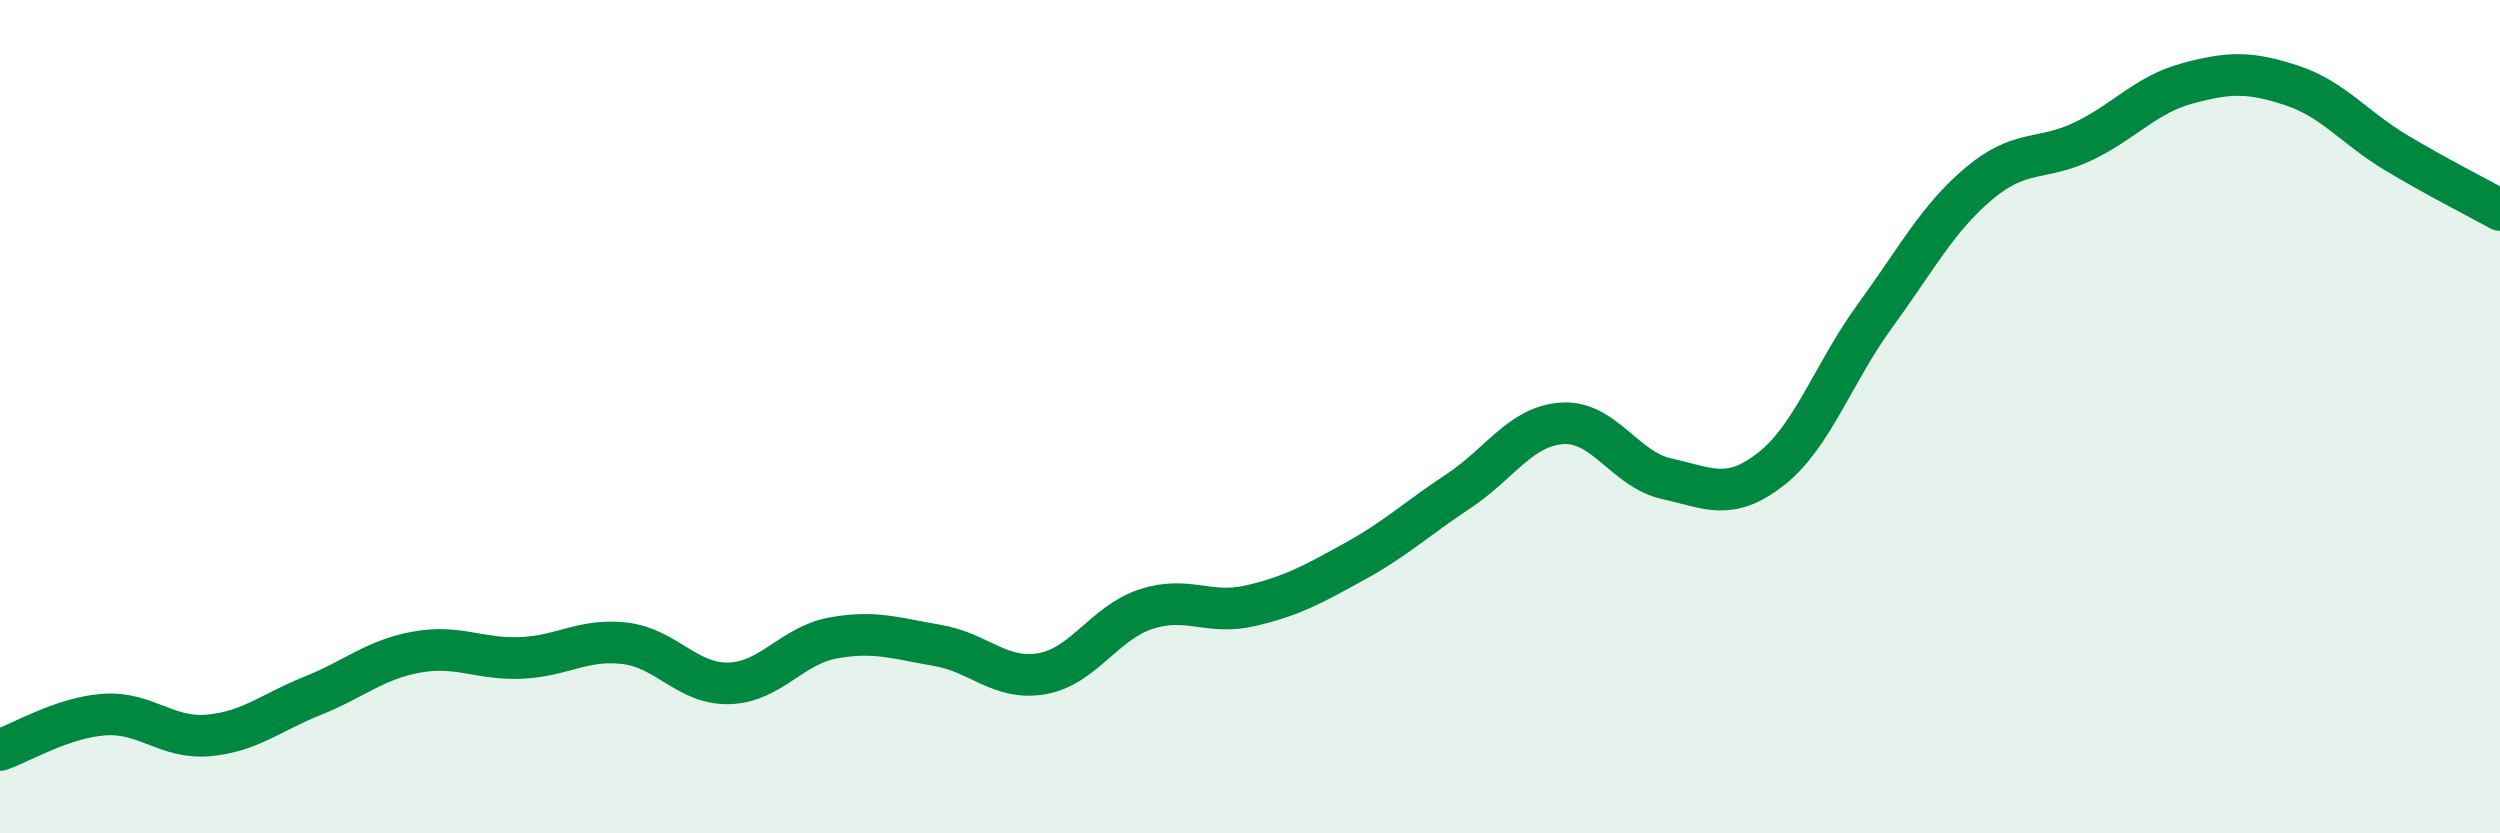 
    <svg width="60" height="20" viewBox="0 0 60 20" xmlns="http://www.w3.org/2000/svg">
      <path
        d="M 0,18 C 0.5,17.83 1.5,17.22 2.5,17.15 C 3.5,17.08 4,17.74 5,17.65 C 6,17.56 6.5,17.1 7.5,16.7 C 8.5,16.3 9,15.83 10,15.65 C 11,15.47 11.5,15.83 12.5,15.79 C 13.5,15.75 14,15.32 15,15.44 C 16,15.56 16.5,16.43 17.5,16.4 C 18.5,16.37 19,15.49 20,15.31 C 21,15.13 21.5,15.32 22.5,15.49 C 23.5,15.66 24,16.34 25,16.17 C 26,16 26.5,14.95 27.5,14.62 C 28.5,14.29 29,14.77 30,14.54 C 31,14.31 31.5,14.03 32.5,13.48 C 33.5,12.93 34,12.45 35,11.79 C 36,11.13 36.5,10.22 37.5,10.16 C 38.5,10.1 39,11.27 40,11.49 C 41,11.71 41.5,12.04 42.5,11.26 C 43.5,10.48 44,8.95 45,7.58 C 46,6.21 46.5,5.24 47.5,4.4 C 48.5,3.56 49,3.87 50,3.39 C 51,2.91 51.5,2.27 52.5,2 C 53.5,1.73 54,1.72 55,2.05 C 56,2.38 56.5,3.06 57.5,3.66 C 58.5,4.26 59.5,4.76 60,5.04L60 20L0 20Z"
        fill="#008740"
        opacity="0.1"
        stroke-linecap="round"
        stroke-linejoin="round"
      />
      <path
        d="M 0,18 C 0.5,17.83 1.5,17.22 2.5,17.15 C 3.5,17.08 4,17.74 5,17.65 C 6,17.56 6.5,17.1 7.5,16.7 C 8.5,16.3 9,15.83 10,15.65 C 11,15.47 11.5,15.83 12.5,15.79 C 13.5,15.75 14,15.32 15,15.44 C 16,15.56 16.5,16.43 17.5,16.4 C 18.5,16.37 19,15.49 20,15.31 C 21,15.13 21.5,15.32 22.5,15.49 C 23.5,15.66 24,16.34 25,16.17 C 26,16 26.5,14.95 27.5,14.62 C 28.5,14.29 29,14.77 30,14.54 C 31,14.31 31.5,14.03 32.5,13.48 C 33.5,12.93 34,12.45 35,11.79 C 36,11.13 36.5,10.22 37.5,10.16 C 38.5,10.1 39,11.27 40,11.49 C 41,11.71 41.5,12.04 42.5,11.26 C 43.5,10.48 44,8.95 45,7.58 C 46,6.21 46.5,5.24 47.5,4.4 C 48.5,3.56 49,3.87 50,3.39 C 51,2.91 51.5,2.27 52.5,2 C 53.5,1.73 54,1.72 55,2.05 C 56,2.38 56.5,3.06 57.5,3.66 C 58.5,4.26 59.5,4.76 60,5.04"
        stroke="#008740"
        stroke-width="1"
        fill="none"
        stroke-linecap="round"
        stroke-linejoin="round"
      />
    </svg>
  